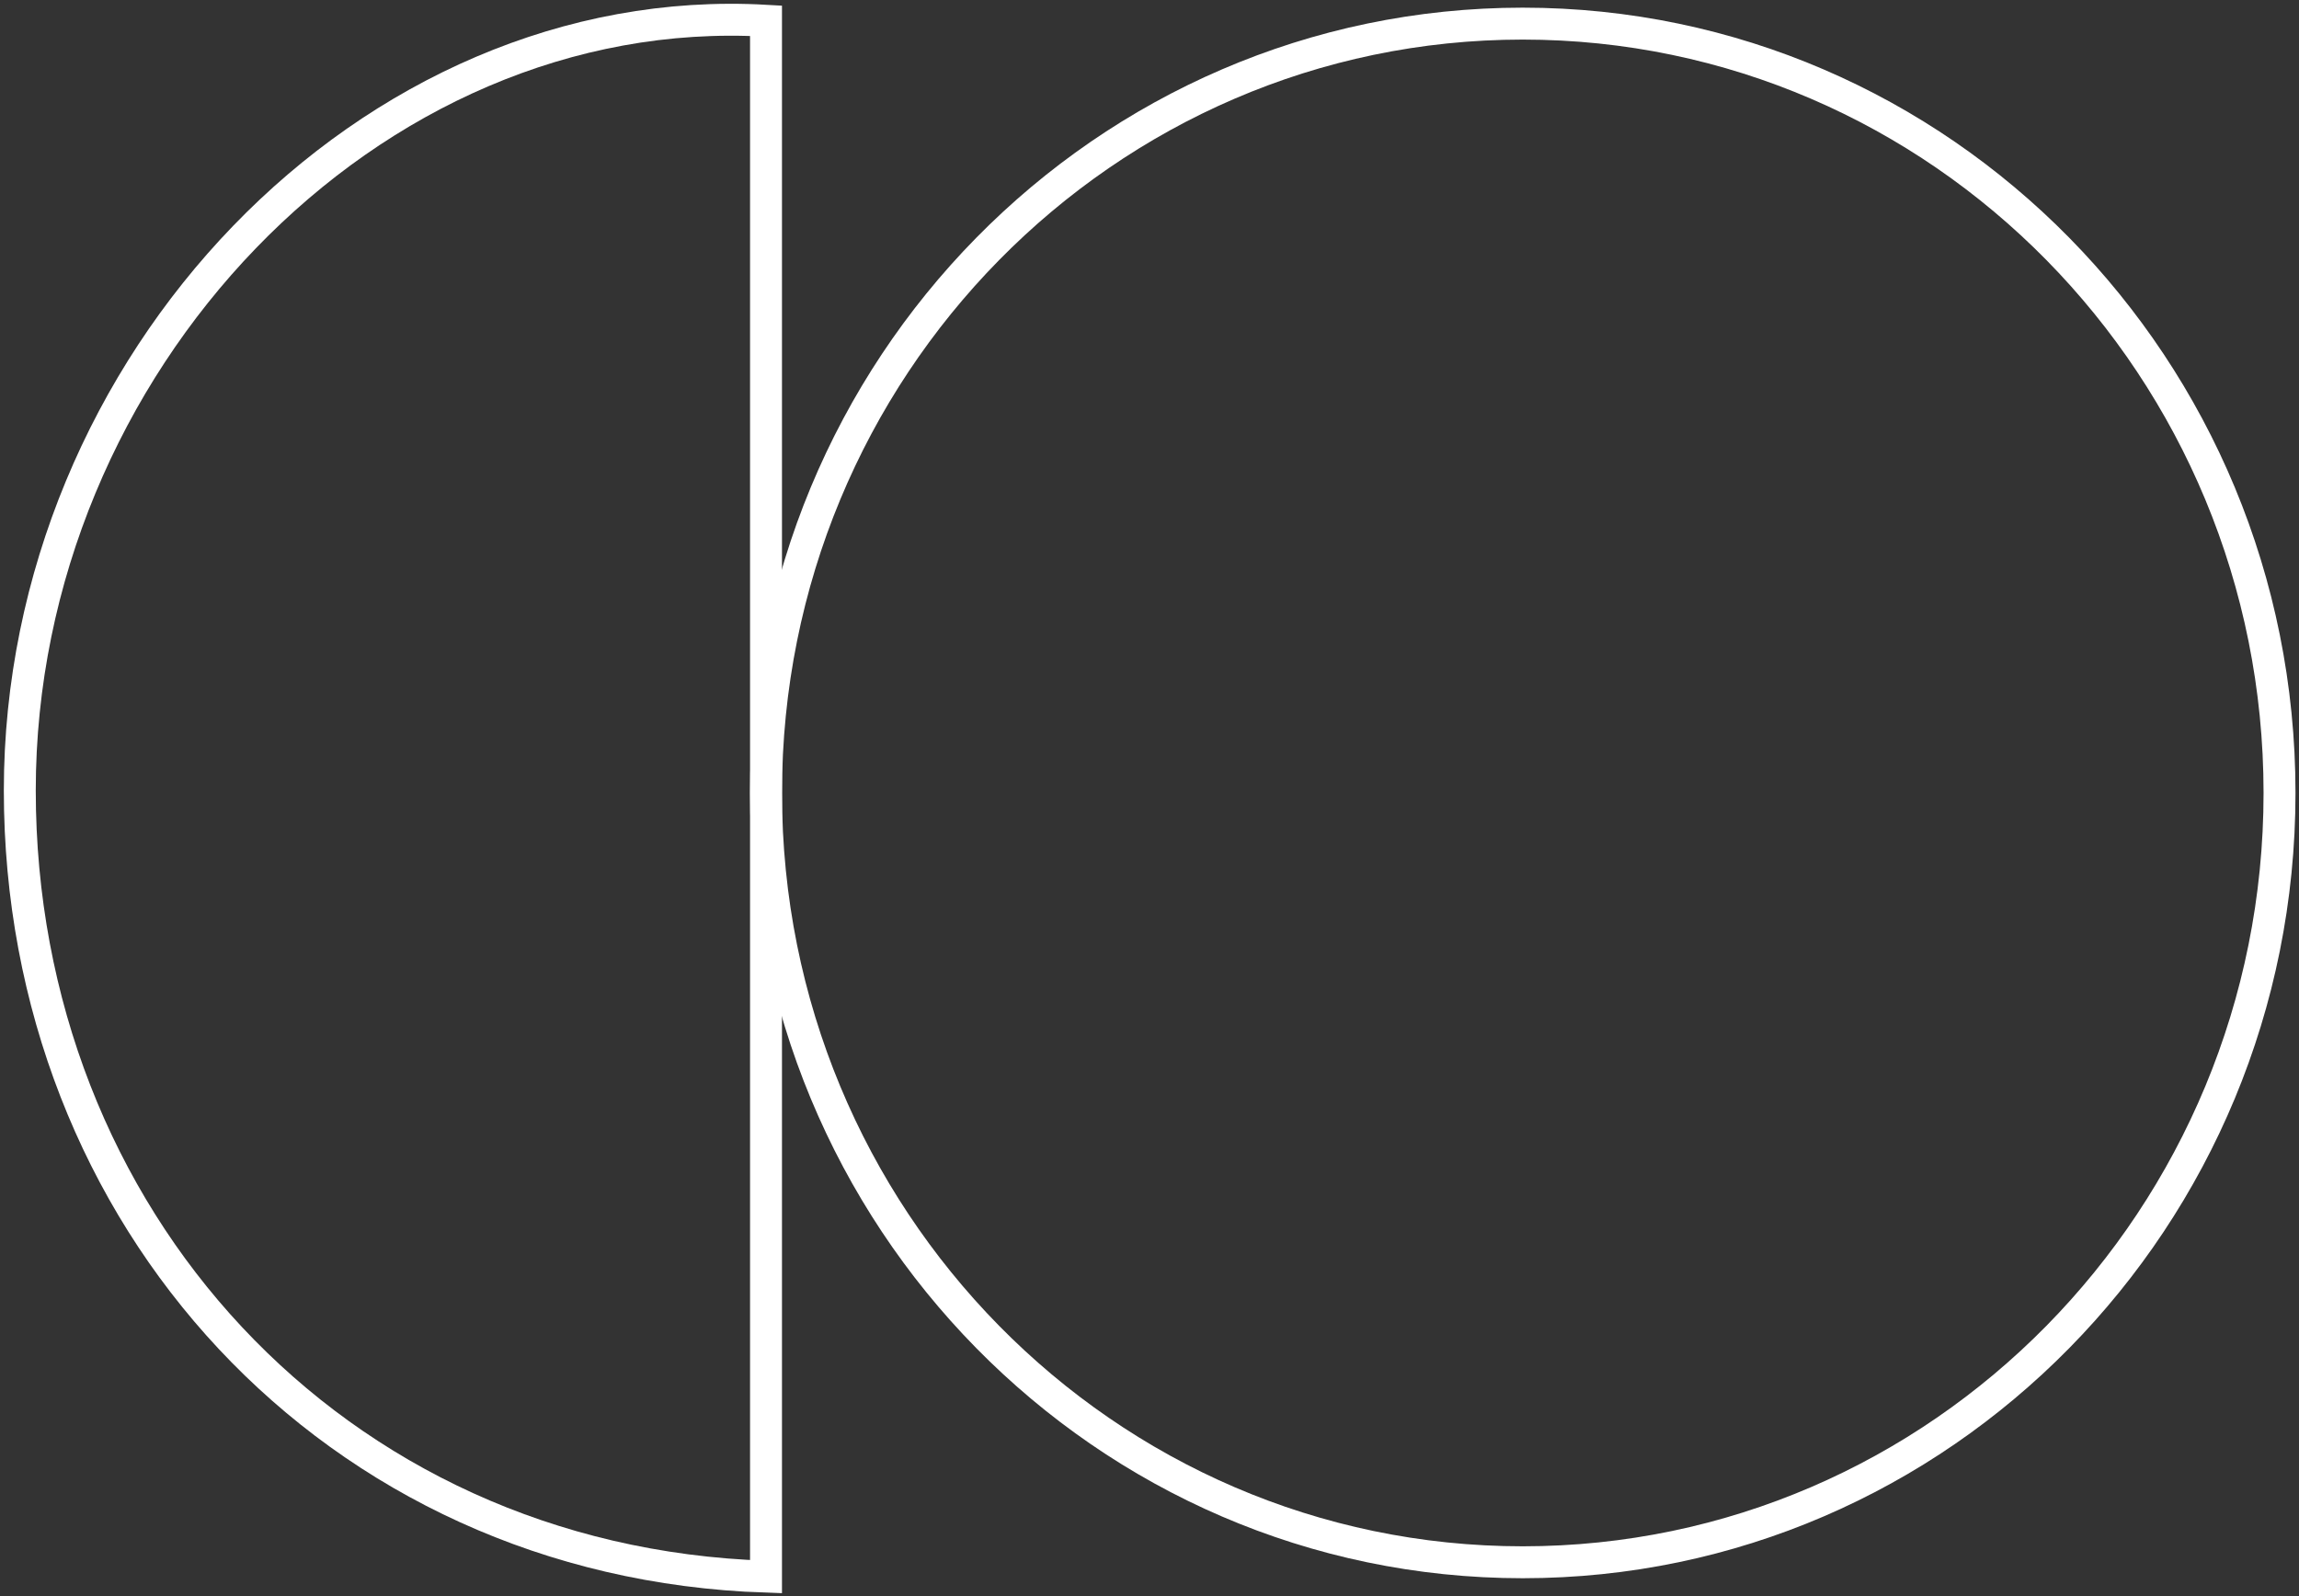 <svg width="72" height="50" viewBox="0 0 72 50" fill="none" xmlns="http://www.w3.org/2000/svg">
<rect x="0" y="0" width="72" height="50" fill="#333333" stroke="none"/>
<path d="M47.69 48.94C60.779 48.94 71.39 38.15 71.39 24.84C71.39 11.53 60.779 0.74 47.69 0.74C34.601 0.74 23.99 11.53 23.99 24.84C23.99 38.15 34.601 48.94 47.69 48.94Z" stroke="white" stroke-miterlimit="10" stroke-linecap="round"/>
<path d="M23.99 49.391C10.42 48.941 0.62 38.12 0.62 24.761C0.62 11.4 11.59 -0.06 23.99 0.65V49.391Z" stroke="white" stroke-miterlimit="10" stroke-linecap="round"/>
</svg>
